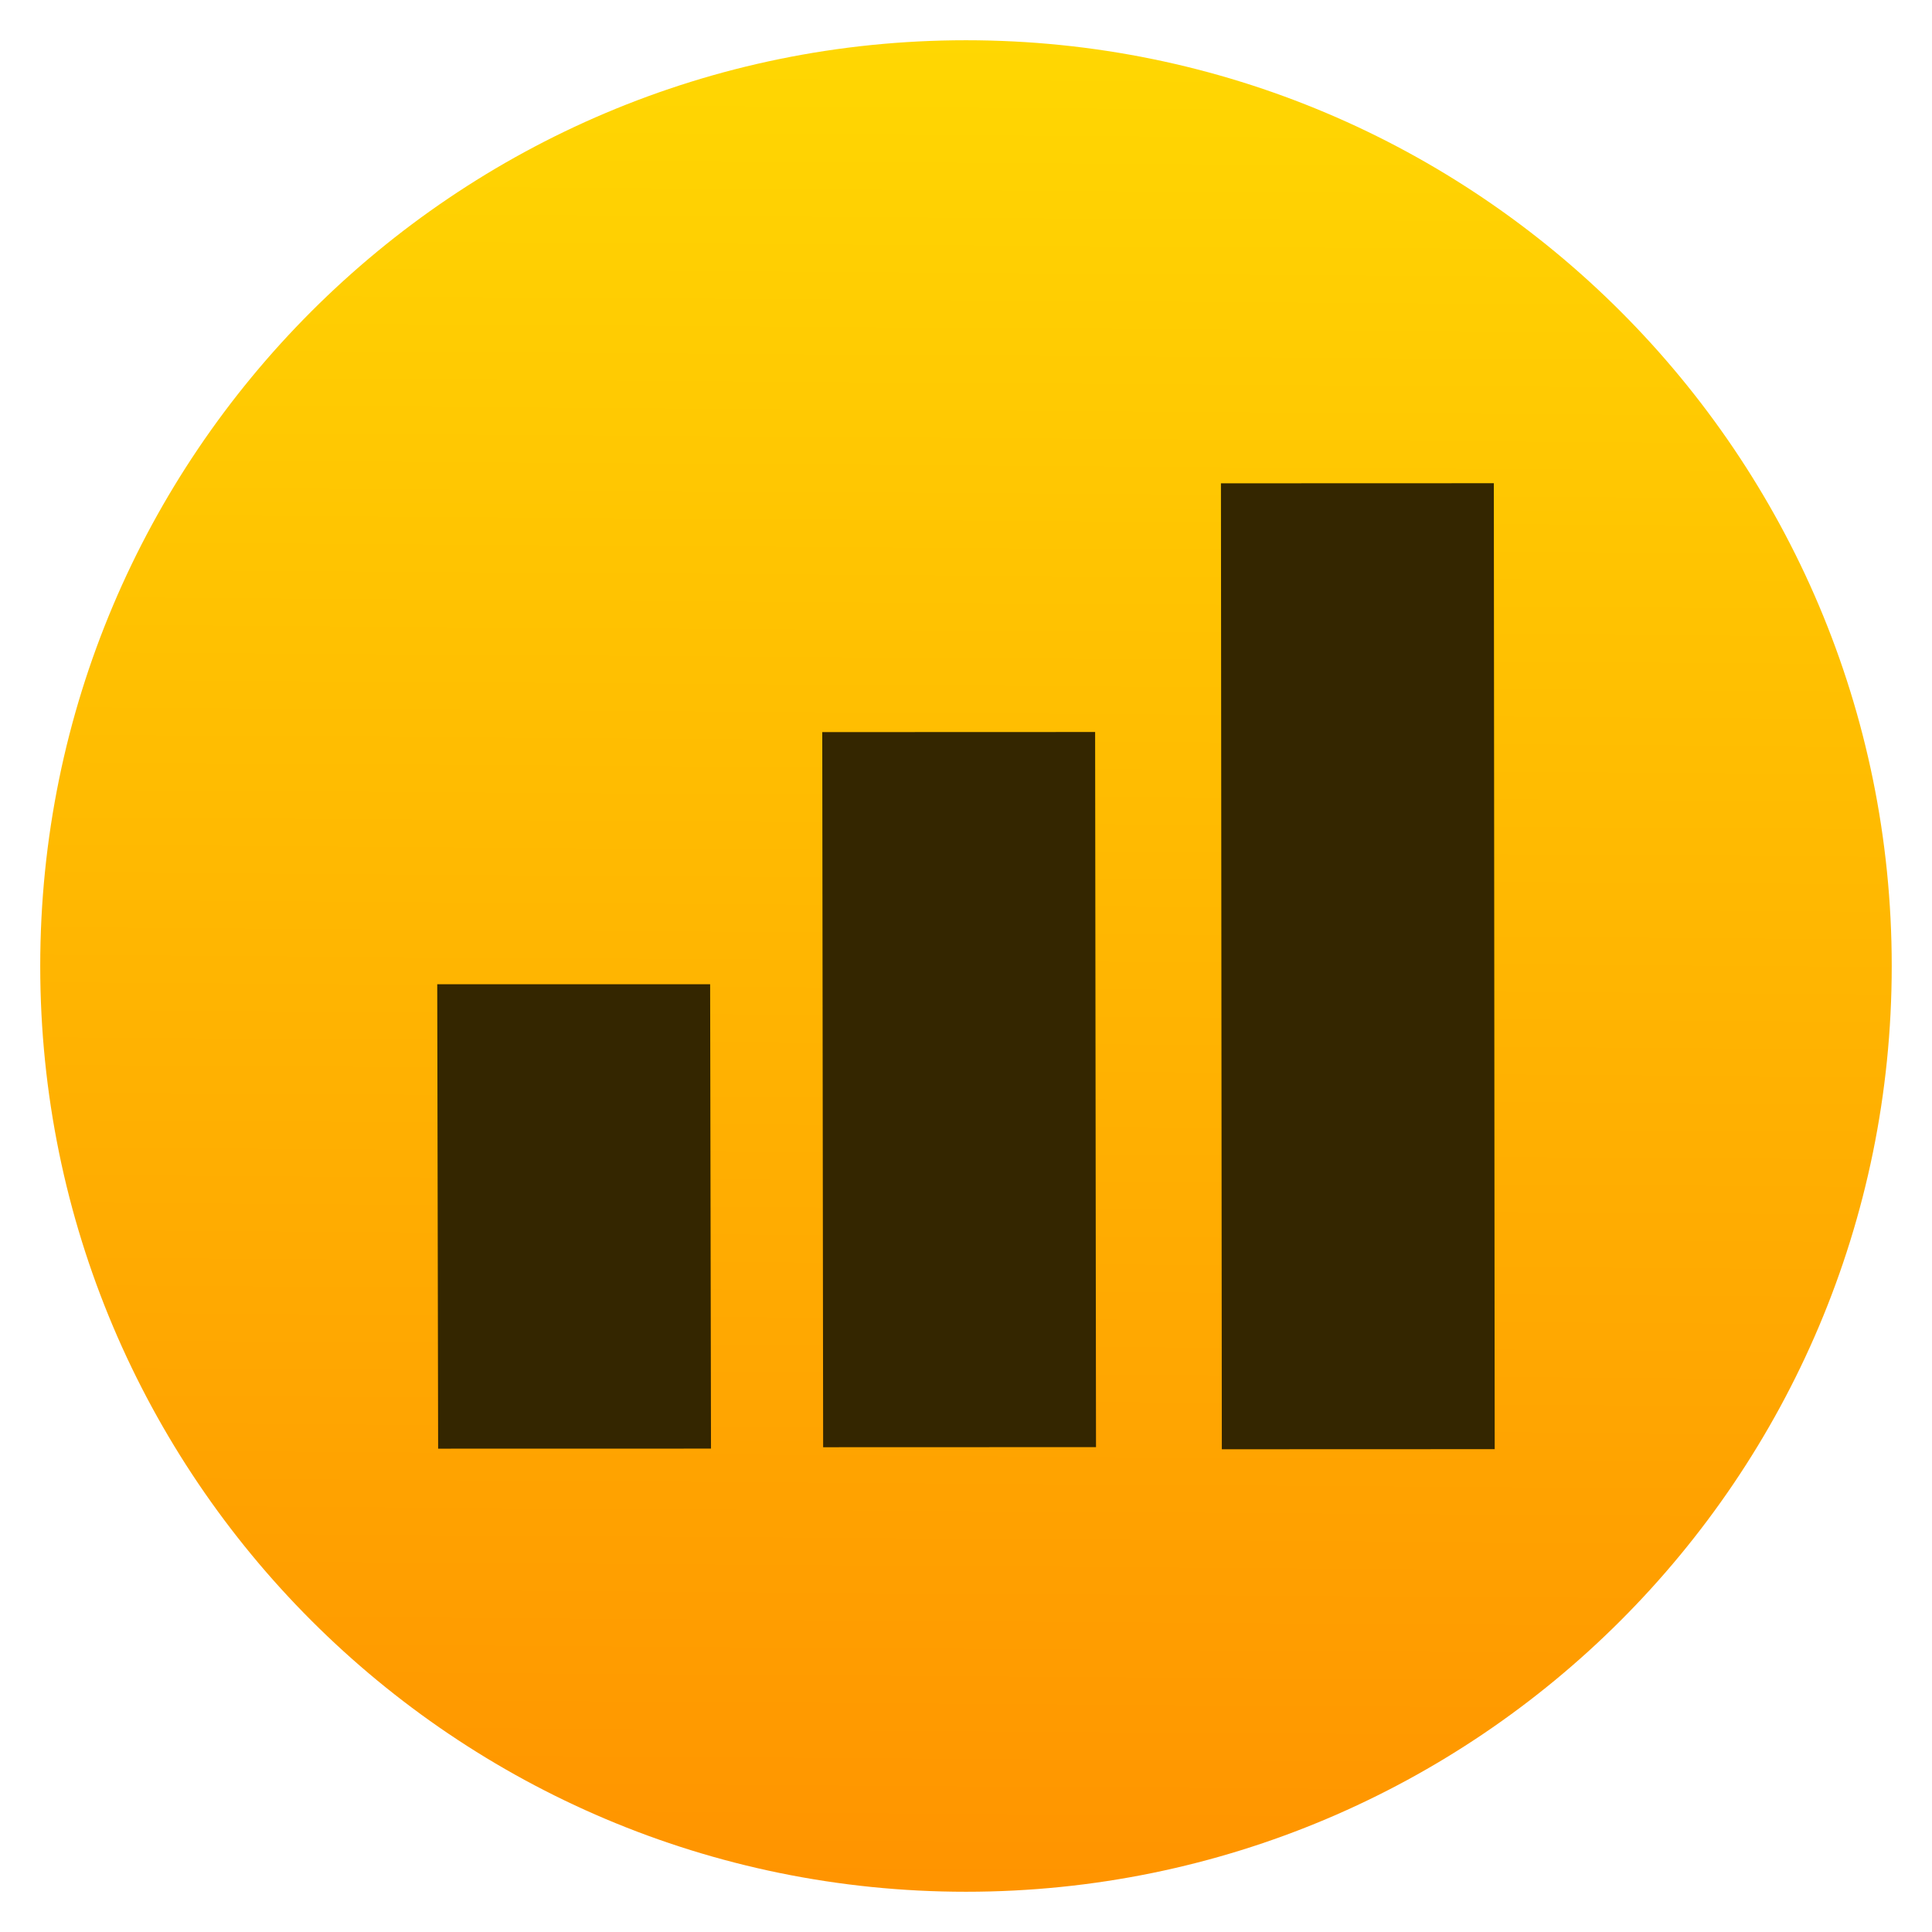 <svg xmlns="http://www.w3.org/2000/svg" width="384pt" height="384pt" version="1.1" viewBox="0 0 384 384">
 <defs>
  <linearGradient id="linear0" x1="400.512" x2="400.699" y1="546.074" y2="517.773" gradientTransform="matrix(13.143,0,0,13.143,-5072.657,-6797.35)" gradientUnits="userSpaceOnUse">
   <stop offset="0" style="stop-color:rgb(100%,57.647%,0%)"/>
   <stop offset="1" style="stop-color:rgb(100%,84.314%,0.784%)"/>
  </linearGradient>
 </defs>
 <g>
  <path style="fill:url(#linear0)" d="M 375.996 192 C 375.996 293.621 293.613 376 191.996 376 C 90.375 376 7.996 293.621 7.996 192 C 7.996 90.379 90.375 8 191.996 8 C 293.613 8 375.996 90.379 375.996 192 Z M 375.996 192"/>
  <path style="fill:rgb(20.392%,14.902%,0%)" d="M 87.082 287.934 L 86.906 195.629 L 141.145 195.621 L 141.316 287.922 Z M 87.082 287.934"/>
  <path style="fill:rgb(20.392%,14.902%,0%)" d="M 163.605 287.648 L 163.43 145.512 L 217.664 145.492 L 217.84 287.629 Z M 163.605 287.648"/>
  <path style="fill:rgb(20.392%,14.902%,0%)" d="M 242.848 288.051 L 242.672 96.062 L 296.91 96.043 L 297.082 288.031 Z M 242.848 288.051"/>
 </g>
</svg>

